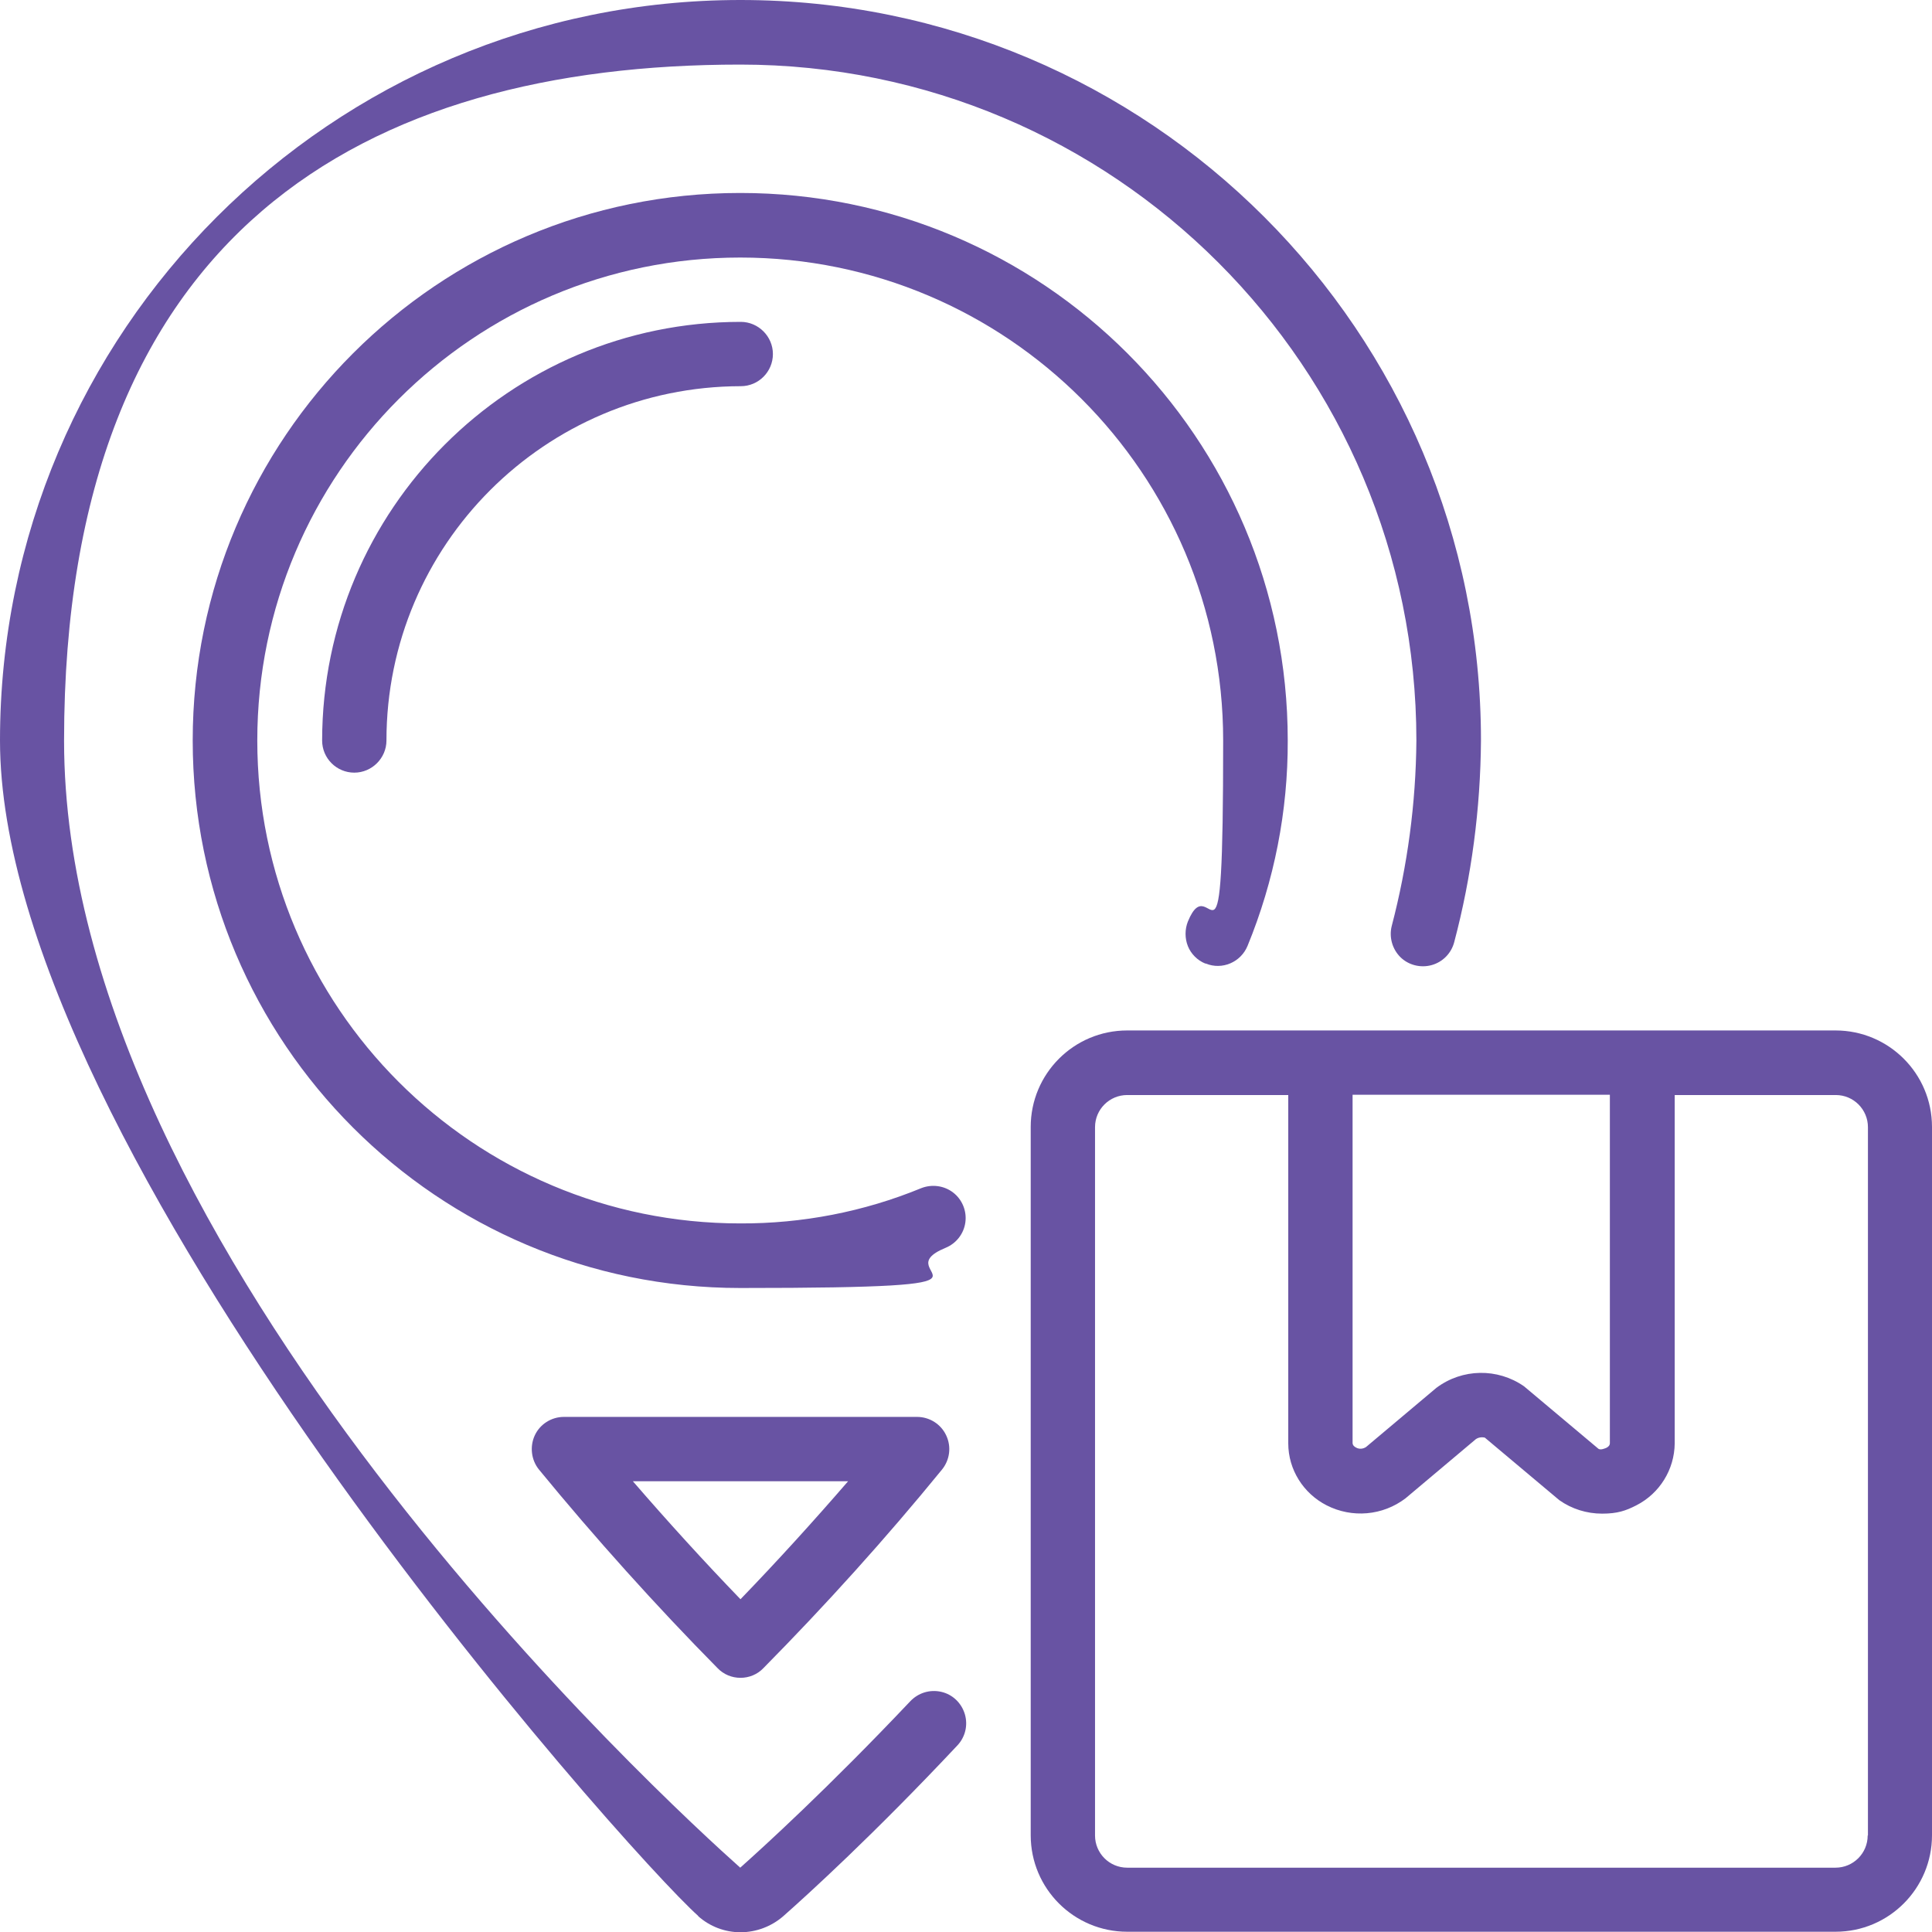 <?xml version="1.0" encoding="UTF-8"?>
<svg id="Layer_1" data-name="Layer 1" xmlns="http://www.w3.org/2000/svg" version="1.1" viewBox="0 0 744.9 744.9">
  <defs>
    <style>
      .cls-1 {
        fill: #6853a3;
        stroke-width: 0px;
      }
    </style>
  </defs>
  <g id="Page-1">
    <g id="_045---Parcel-Location" data-name=" 045---Parcel-Location">
      <path id="Shape" class="cls-1" d="M269.2,738.8c4.5,4,10.3,6.2,16.3,6.2s11.9-2.2,16.5-6.2c9.4-8.3,34.8-31.4,67-65.7,3.1-3.2,4.3-7.8,3-12.2-1.3-4.3-4.7-7.6-9.1-8.6s-8.9.4-12,3.7c-31.7,33.5-56.4,56-65.5,64.1-26.6-23.7-260.7-237.3-260.7-434.5S141.4,24.9,285.4,24.9s260.7,116.7,260.7,260.7c-.2,24.1-3.4,48.1-9.5,71.4-1.1,4.3.2,8.9,3.3,12s7.8,4.3,12.1,3.1c4.3-1.2,7.6-4.6,8.7-8.9,6.7-25.3,10.1-51.4,10.3-77.6C571.1,127.8,443.2,0,285.5,0S0,127.8,0,285.5s241.6,428.6,269.2,453.2h0Z"/>
      <path id="Shape-2" class="cls-1" d="M353.7,546.3h-136.3c-4.8,0-9.2,2.8-11.2,7.1s-1.4,9.5,1.6,13.2c21.4,26.1,45.2,52.6,68.9,76.6,2.3,2.4,5.5,3.7,8.8,3.7s6.5-1.3,8.8-3.7c23.9-24.2,47.2-50,68.9-76.6,3-3.7,3.7-8.8,1.6-13.2-2-4.3-6.4-7.1-11.2-7.1h.1ZM285.5,616.6c-14.1-14.6-28.1-30-41.5-45.5h83c-13.5,15.6-27.3,30.8-41.5,45.5h0Z"/>
      <path id="Shape-3" class="cls-1" d="M464.9,371.5c6.3,2.6,13.5-.5,16.1-6.8,10.3-25.1,15.6-52,15.5-79.2,0-116.6-94.5-211.1-211.1-211.1s-211.1,94.5-211.1,211.1,94.5,211.1,211.1,211.1,54.1-5.2,79.2-15.5c4.1-1.7,7-5.4,7.6-9.8s-1.2-8.8-4.7-11.5-8.2-3.3-12.3-1.7c-22.1,9.1-45.9,13.7-69.8,13.6-102.9,0-186.2-83.4-186.2-186.2s83.4-186.2,186.2-186.2,186.2,83.4,186.2,186.2-4.5,47.6-13.6,69.8c-1.2,3-1.2,6.5,0,9.5s3.7,5.5,6.7,6.7h.2Z"/>
      <path id="Shape-4" class="cls-1" d="M124.2,285.5c0,6.9,5.6,12.4,12.4,12.4s12.4-5.6,12.4-12.4c0-75.4,61.2-136.5,136.6-136.6,6.9,0,12.4-5.6,12.4-12.4s-5.6-12.4-12.4-12.4c-89.1,0-161.3,72.3-161.4,161.4h0Z"/>
      <path id="Shape-5" class="cls-1" d="M707.7,397.3h-273.1c-20.6,0-37.2,16.7-37.2,37.2v273.1c0,20.6,16.7,37.2,37.2,37.2h273.1c20.6,0,37.2-16.7,37.2-37.2v-273.1c0-20.6-16.7-37.2-37.2-37.2h0ZM521.4,422.1h99.3v134.3c0,.3,0,1.1-1.3,1.8-.5.2-2.2,1-3.1.4l-28.7-24.1c-10.2-7.1-23.8-6.9-33.8.6l-27.1,22.8c-1.2.8-2.7.9-3.9.2-1.3-.7-1.3-1.5-1.3-1.8v-134.3h-.1ZM720.1,707.7c0,6.9-5.6,12.4-12.4,12.4h-273.1c-6.9,0-12.4-5.6-12.4-12.4v-273.1c0-6.9,5.6-12.4,12.4-12.4h62.1v134.3c0,10.1,5.8,19.3,14.8,23.9,9.8,5,21.6,4,30.4-2.7l27.1-22.8c1-.7,2.3-.9,3.5-.6l28.7,24.1c4.8,3.4,10.6,5.2,16.5,5.2s9.1-1.1,13.2-3.2c9-4.6,14.7-13.8,14.8-23.9v-134.3h62.1c6.9,0,12.4,5.6,12.4,12.4v273.1h0Z"/>
    </g>
  </g>
</svg>
